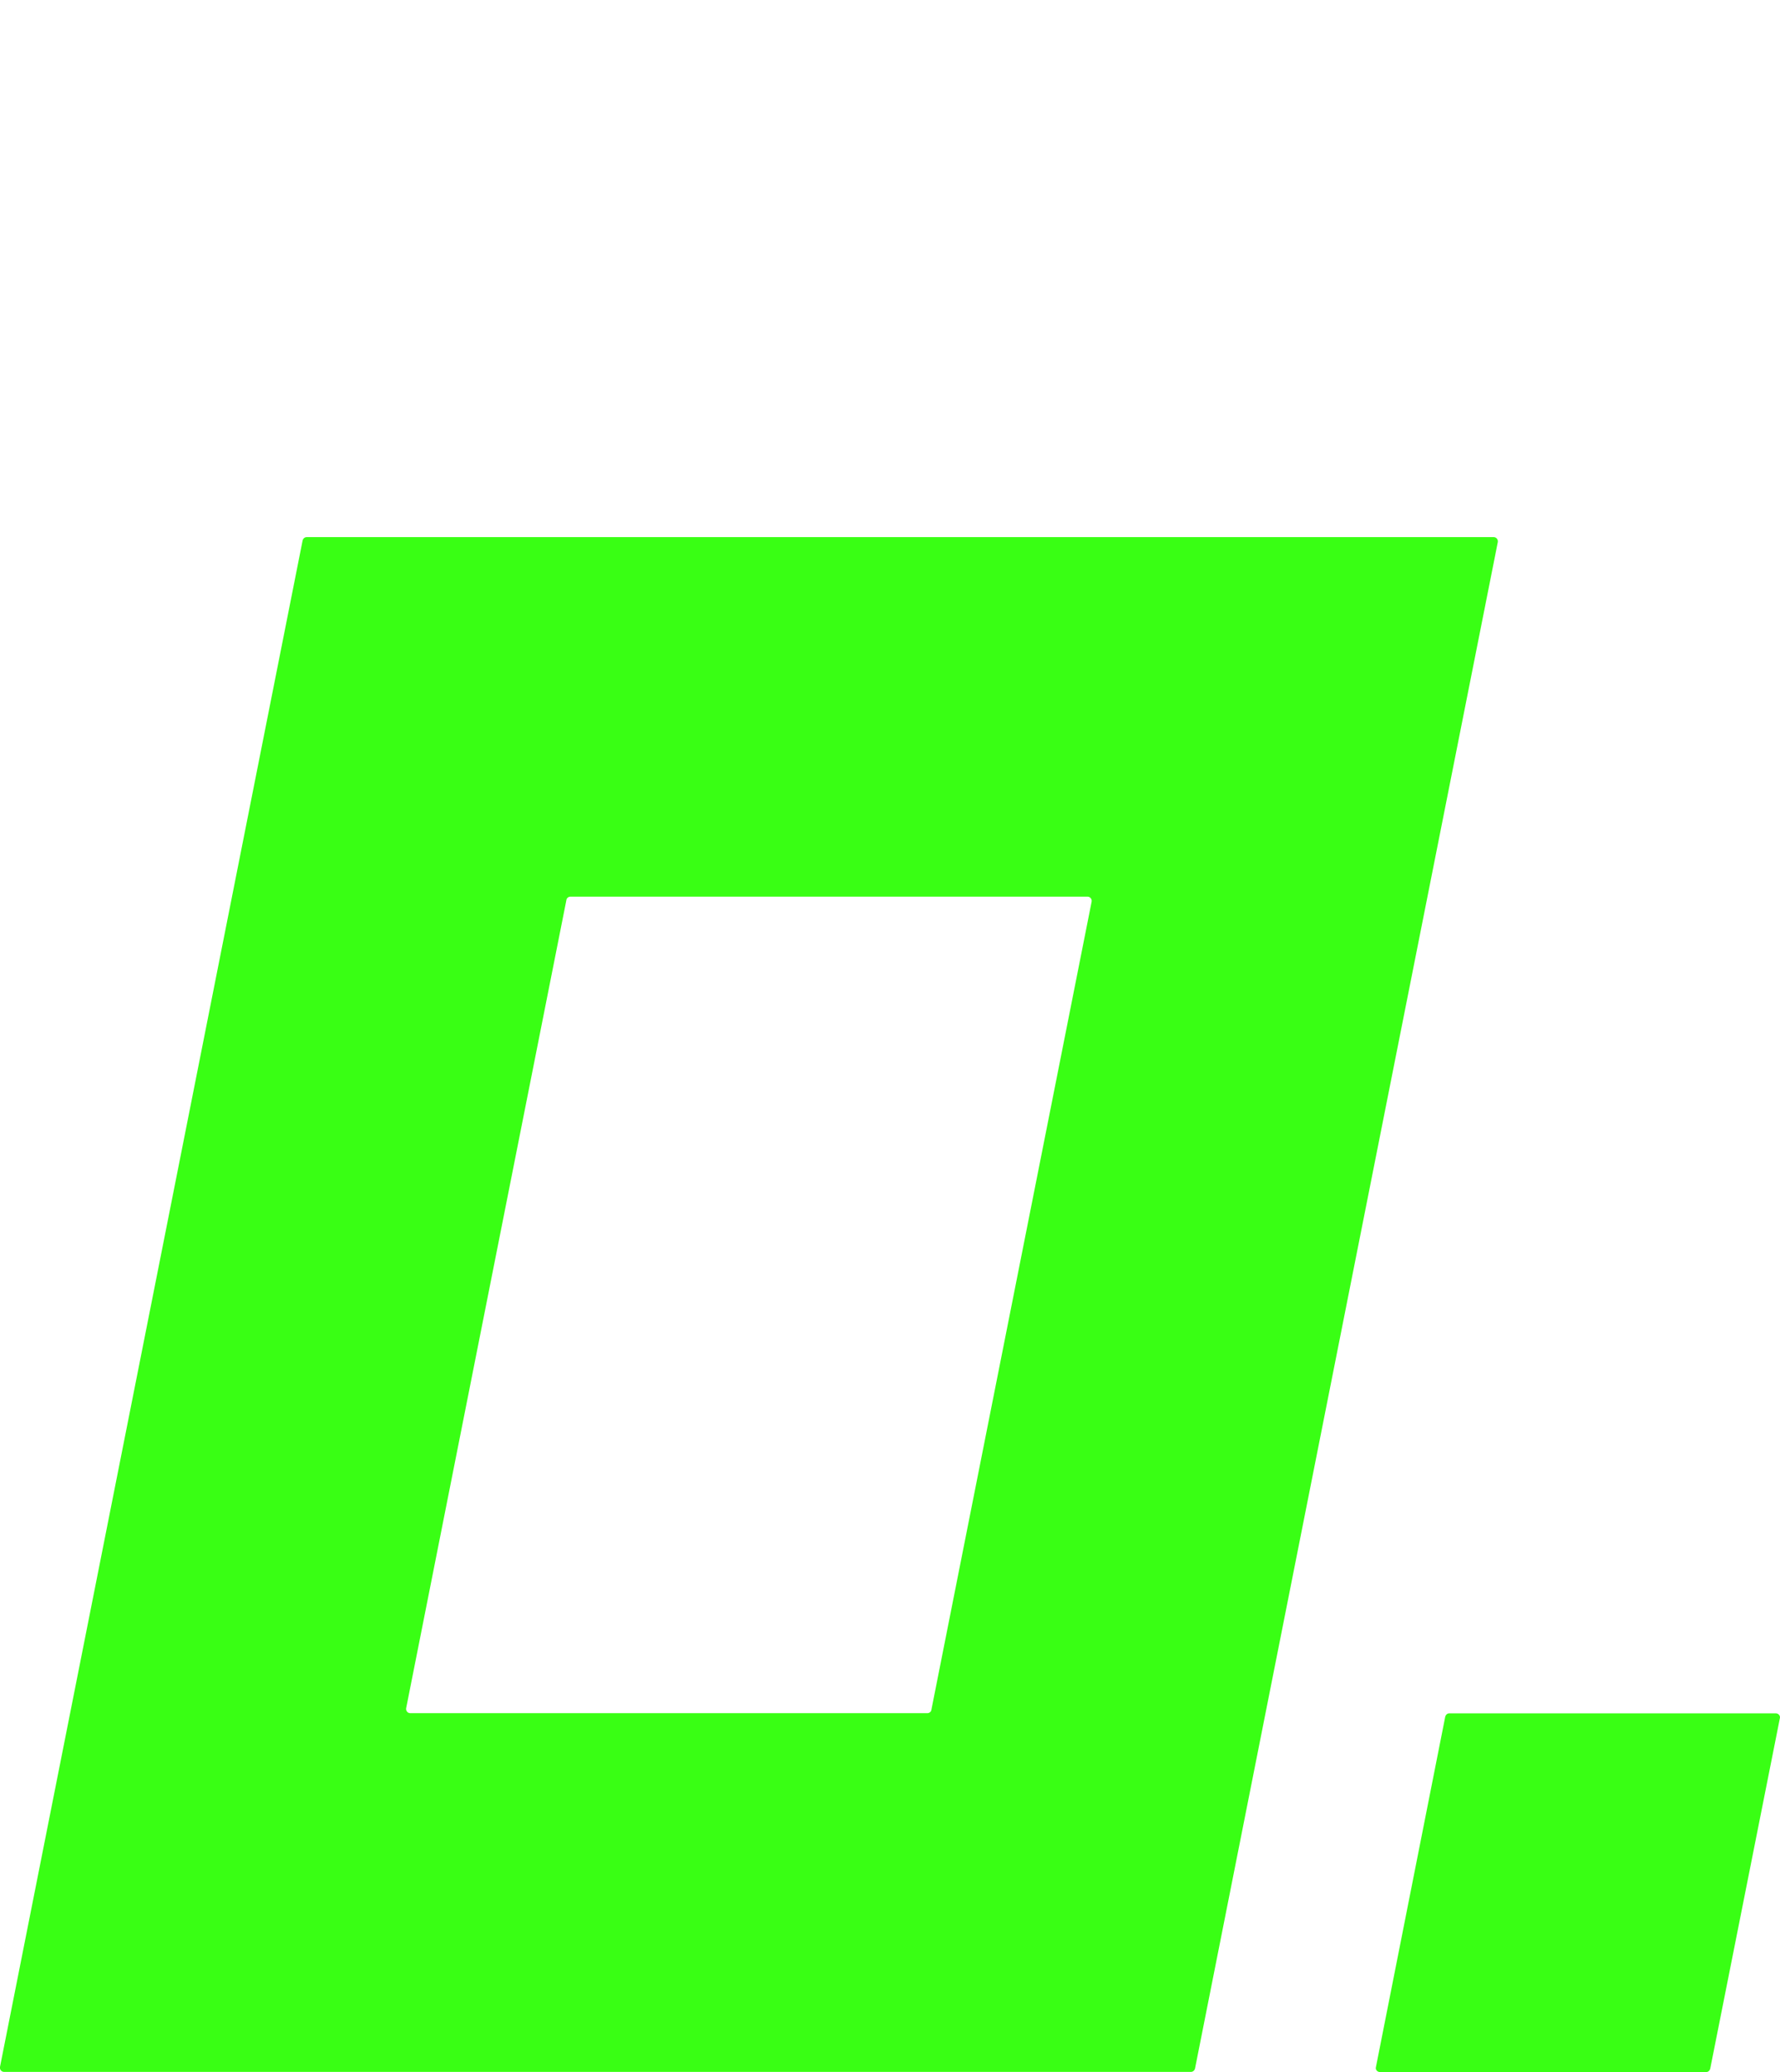<?xml version="1.0" encoding="UTF-8"?><svg id="logo" xmlns="http://www.w3.org/2000/svg" width="110" height="128" viewBox="0 0 110 128"><rect width="110" height="128" style="fill:none;"/><path d="M18.95,33.18h73.36c.16,0,.28.15.25.31l-18.71,94.29c-.03.12-.13.21-.25.21H.25c-.16,0-.28-.15-.25-.31L18.7,33.39c.03-.12.13-.21.25-.21M35.25,55.39c-.12,0-.24.09-.25.22l-9.9,49.91c-.03.16.09.31.25.31h31.96c.12,0,.24-.09.25-.22l9.9-49.91c.03-.16-.09-.31-.25-.31,0,0-31.96,0-31.96,0Z" style="fill:#39ff14;"/><path d="M89.58,105.84h20.16c.16,0,.3.15.25.31l-4.3,21.63c-.03.13-.13.22-.25.22h-20.16c-.16,0-.3-.15-.25-.31l4.28-21.63c.03-.13.13-.22.25-.22h.02Z" style="fill:#39ff14;"/></svg>